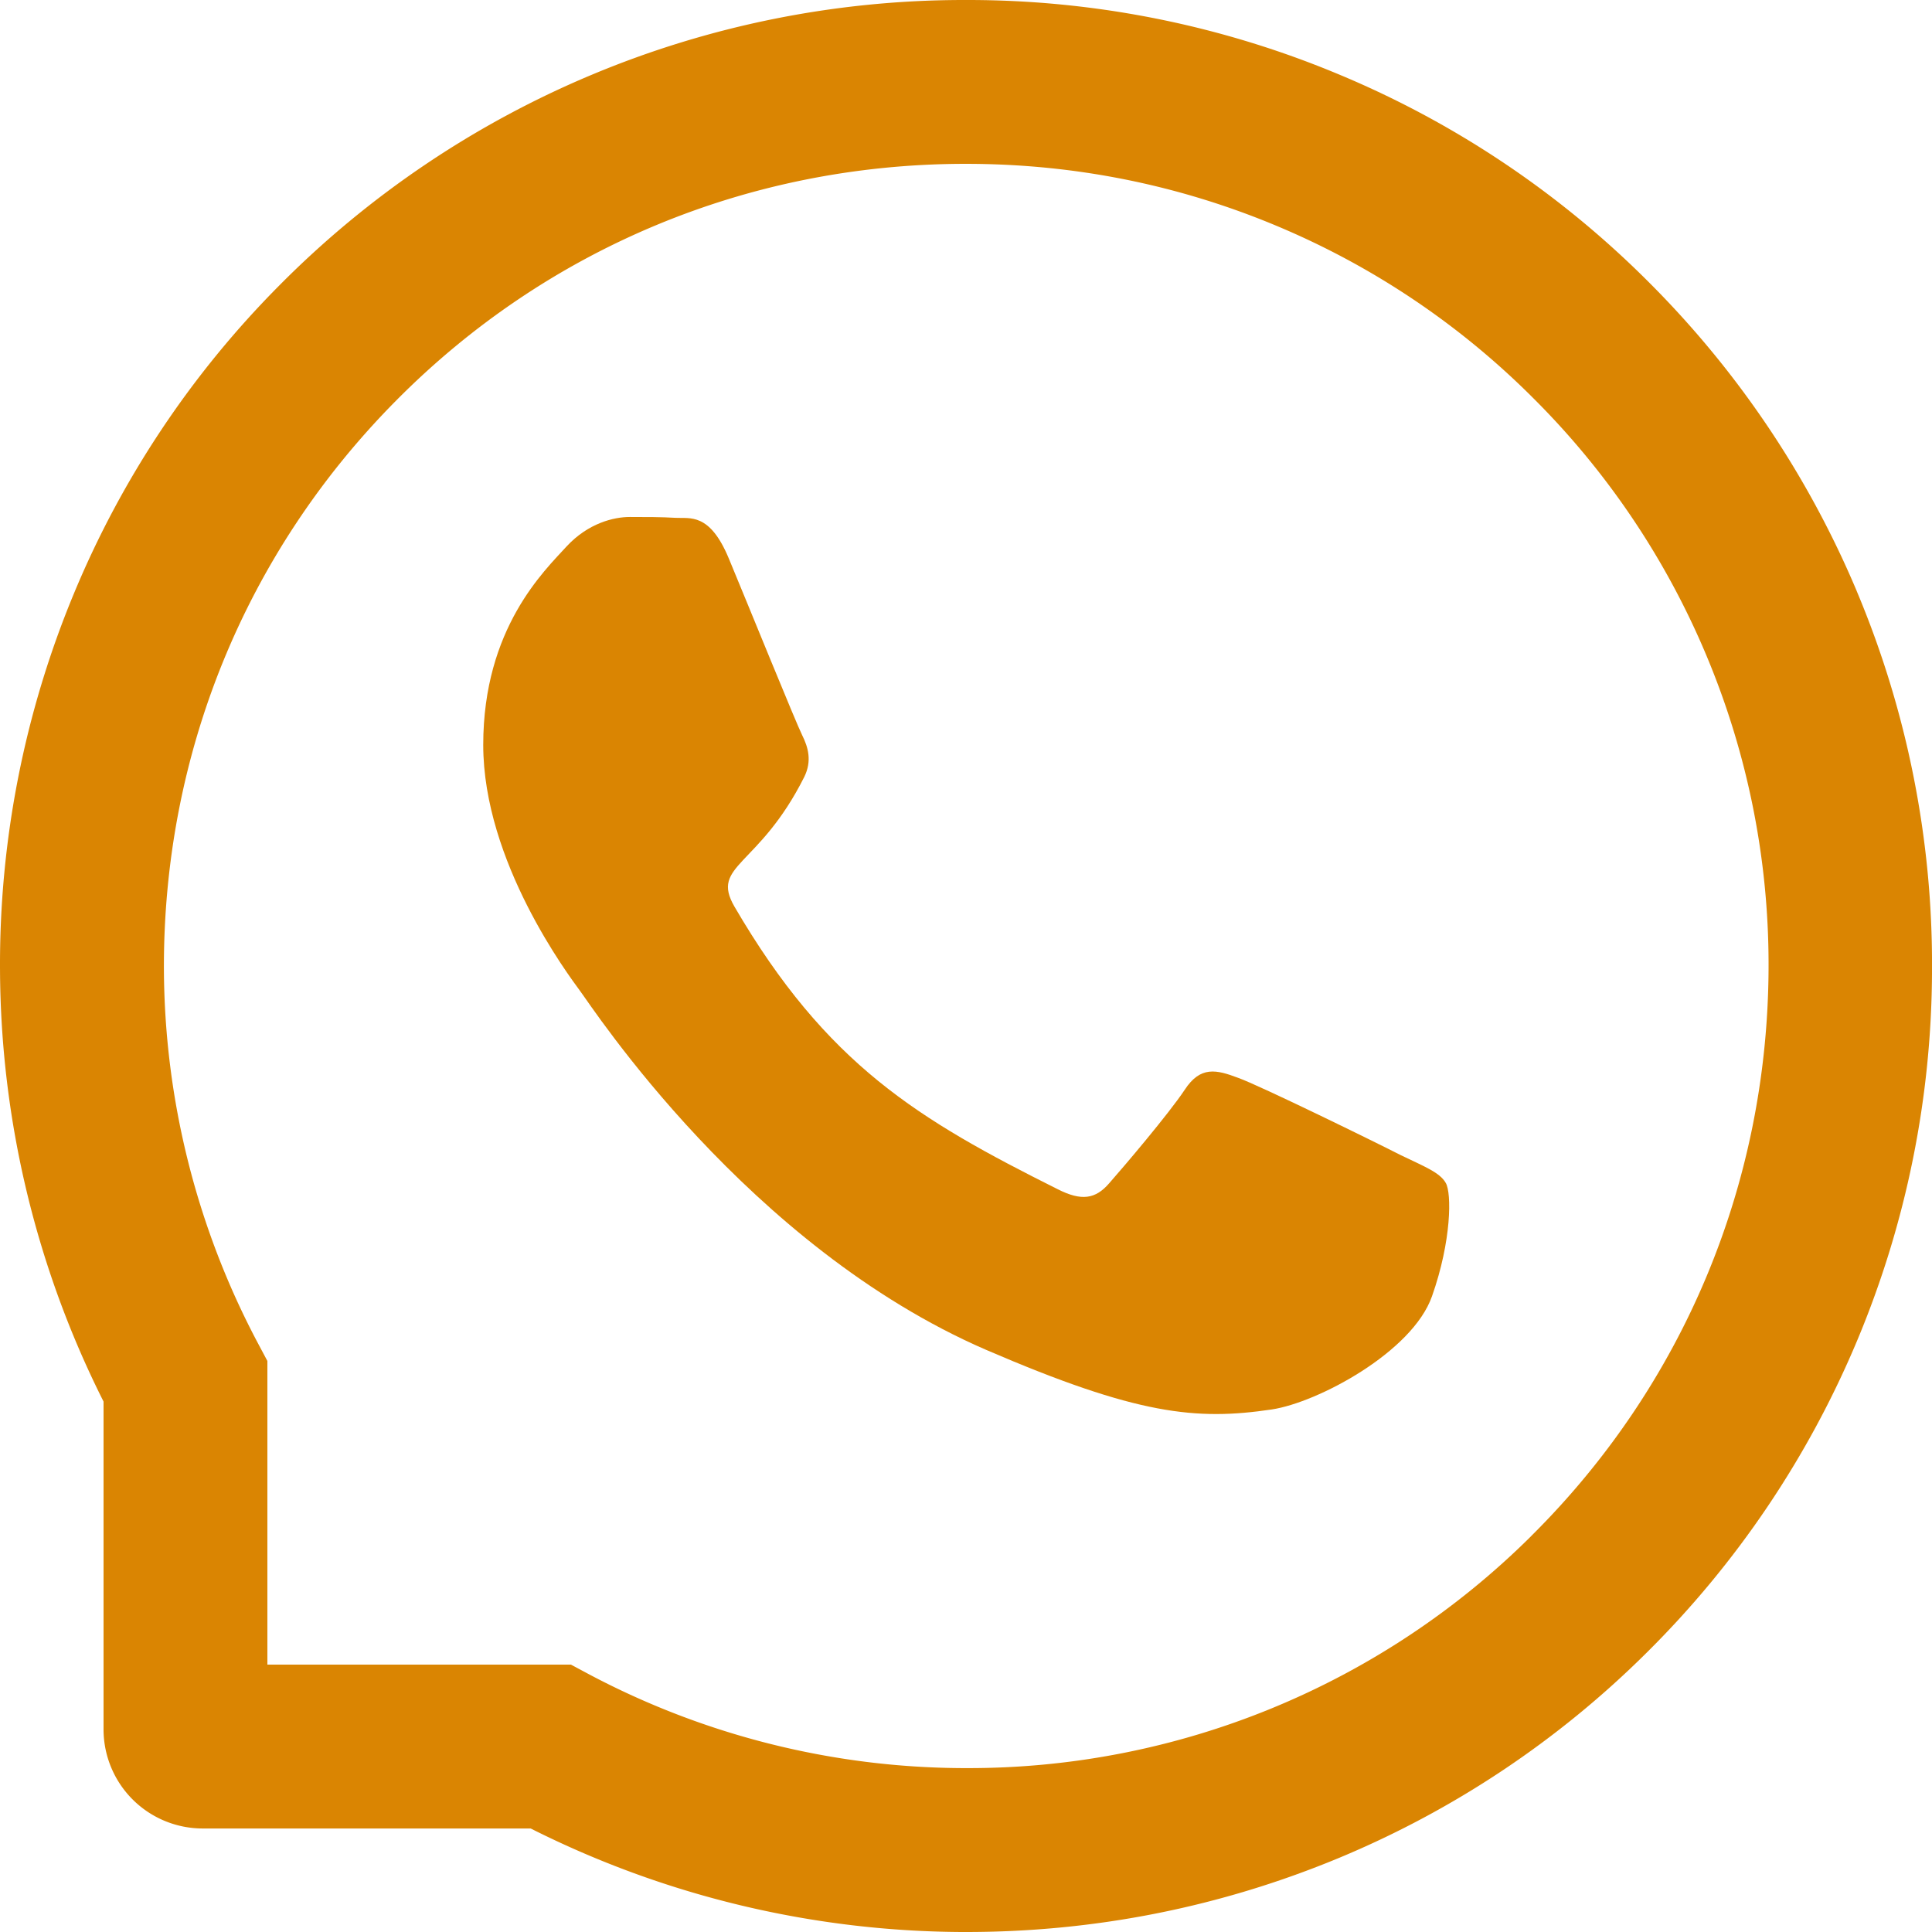 <?xml version="1.0" standalone="no"?><!DOCTYPE svg PUBLIC "-//W3C//DTD SVG 1.1//EN" "http://www.w3.org/Graphics/SVG/1.1/DTD/svg11.dtd"><svg t="1648117040496" class="icon" viewBox="0 0 1024 1024" version="1.1" xmlns="http://www.w3.org/2000/svg" p-id="5619" xmlns:xlink="http://www.w3.org/1999/xlink" width="40" height="40"><defs><style type="text/css">@font-face { font-family: feedback-iconfont; src: url("//at.alicdn.com/t/font_1031158_u69w8yhxdu.woff2?t=1630033759944") format("woff2"), url("//at.alicdn.com/t/font_1031158_u69w8yhxdu.woff?t=1630033759944") format("woff"), url("//at.alicdn.com/t/font_1031158_u69w8yhxdu.ttf?t=1630033759944") format("truetype"); }
</style></defs><path d="M742.296 612.182c-12.459-6.4-74.524-36.807-86.044-40.903-11.548-4.352-19.996-6.428-28.359 6.372-8.448 12.715-32.427 40.932-39.993 49.493-7.31 8.476-14.734 9.5-27.193 3.214-74.069-37.035-122.624-66.076-171.434-149.845-12.914-22.272 12.914-20.679 37.035-68.779 4.124-8.476 2.048-15.644-1.138-22.073-3.214-6.4-28.359-68.352-38.855-93.582-10.183-24.576-20.679-21.163-28.359-21.618-7.31-0.455-15.644-0.455-24.121-0.455-8.448 0-22.044 3.214-33.564 15.644-11.548 12.715-44.146 43.236-44.146 105.159 0 61.952 45.141 121.941 51.314 130.389 6.4 8.476 88.803 135.566 215.324 190.293 80.014 34.503 111.303 37.49 151.324 31.545 24.32-3.669 74.524-30.407 84.907-60.018 10.411-29.468 10.411-54.727 7.31-59.989-3.072-5.604-11.548-8.818-24.007-14.848z" p-id="5620" fill="#da8502"></path><path d="M984.244 313.601a512.142 512.142 0 0 0-110.08-163.783 507.818 507.818 0 0 0-163.754-110.051A509.553 509.553 0 0 0 512.01 0.001h-2.276A510.833 510.833 0 0 0 148.007 151.325a507.363 507.363 0 0 0-108.8 163.186A512.199 512.199 0 0 0 0.011 514.39c0.398 79.36 19.172 157.582 54.869 228.466v173.71a52.565 52.565 0 0 0 52.565 52.565h173.824A513.592 513.592 0 0 0 509.735 1024h2.389c68.466 0 134.855-13.255 197.404-39.196a508.017 508.017 0 0 0 163.186-108.8A510.776 510.776 0 0 0 1024.01 514.276a510.008 510.008 0 0 0-39.794-200.704z m-172.686 500.565a422.883 422.883 0 0 1-299.52 122.965h-1.991a426.666 426.666 0 0 1-197.802-49.692l-9.614-5.148H141.721V721.351l-5.12-9.614a426.638 426.638 0 0 1-49.721-197.831c-0.455-113.948 43.093-220.899 122.965-301.482 79.758-80.555 186.396-125.155 300.345-125.582h1.934c57.173 0 112.583 11.093 164.807 32.996a422.4 422.4 0 0 1 135.993 91.449 422.968 422.968 0 0 1 91.449 135.993 423.395 423.395 0 0 1 32.996 166.627c-0.654 113.835-45.34 220.444-125.81 300.231z" p-id="5621" fill="#da8502"></path></svg>